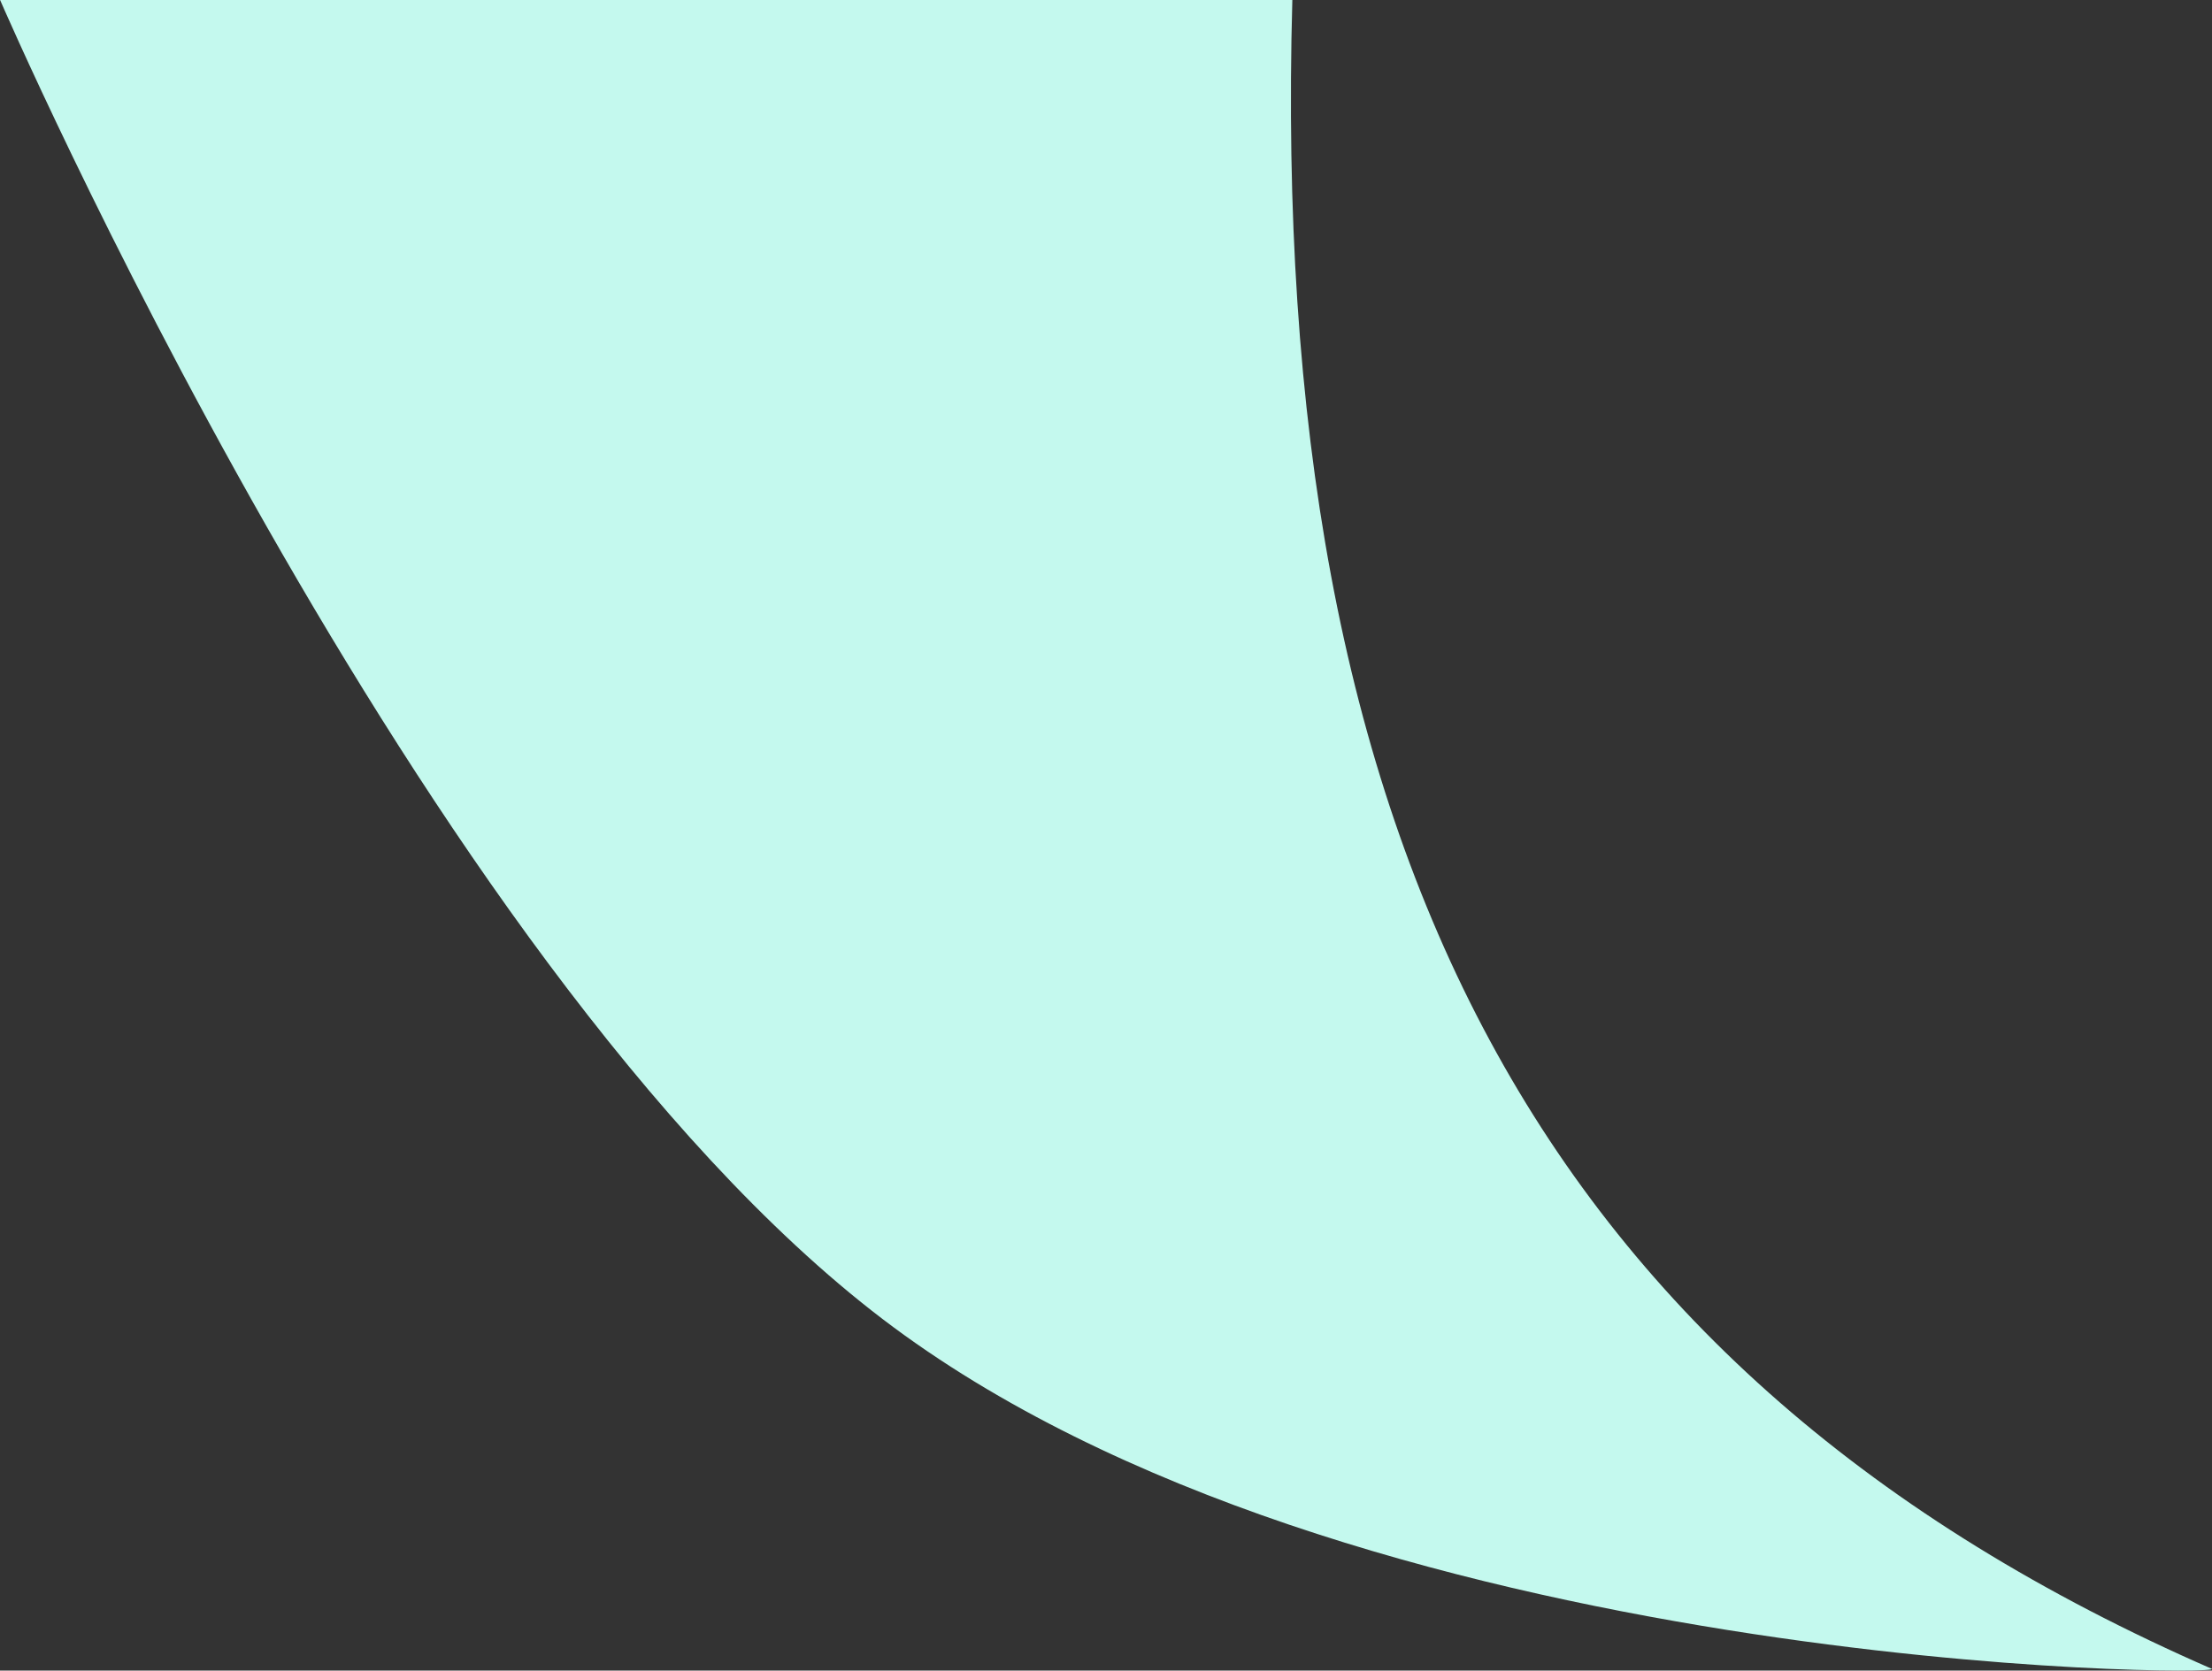 <svg xmlns="http://www.w3.org/2000/svg" width="45.358" height="34.264" viewBox="0 0 45.358 34.264">
  <rect x="0" y="0" width="45.358" height="34.264" fill="#333333" stroke="none"/>
  <path id="パス_26052" data-name="パス 26052" d="M9152.141,11628c-.481,17.316,4.989,28.172,18.854,34.228.3.157-17.693.111-27.252-7.171s-18.1-27.057-18.1-27.057Z" transform="translate(-9125.641 -11628)" fill="#c4f9ee"/>
</svg>
